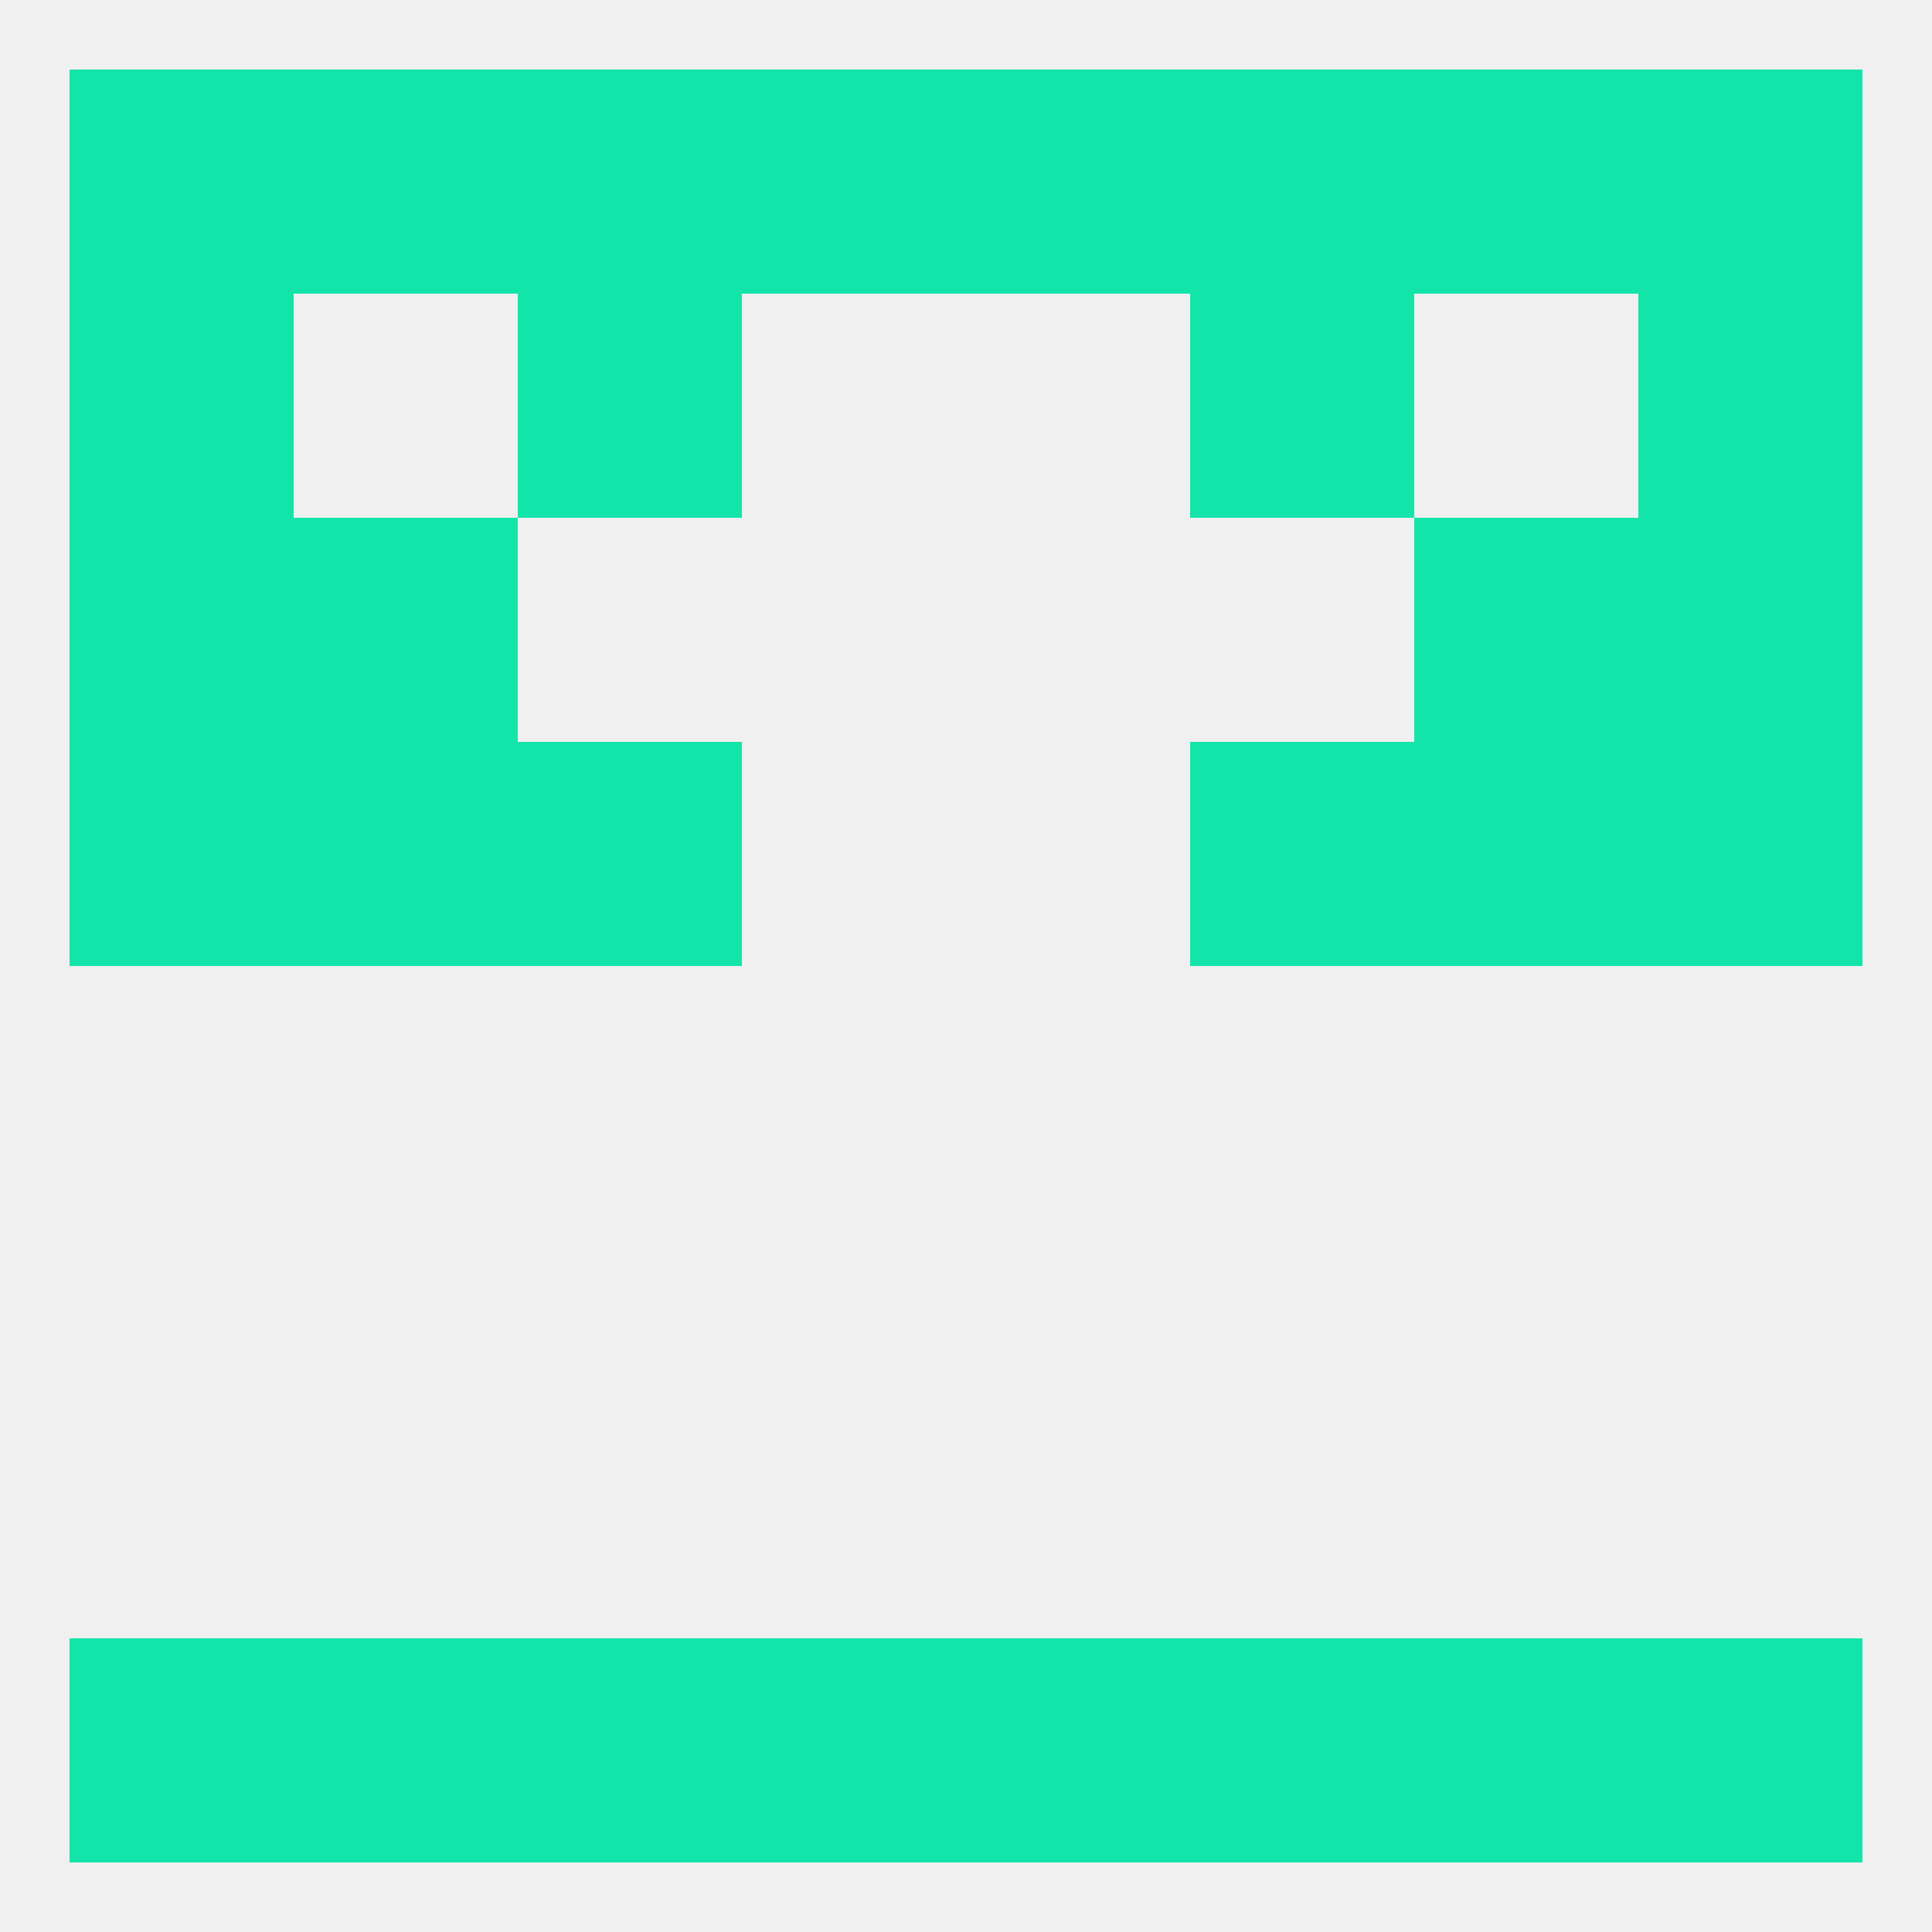 
<!--   <?xml version="1.0"?> -->
<svg version="1.1" baseprofile="full" xmlns="http://www.w3.org/2000/svg" xmlns:xlink="http://www.w3.org/1999/xlink" xmlns:ev="http://www.w3.org/2001/xml-events" width="250" height="250" viewBox="0 0 250 250" >
	<rect width="100%" height="100%" fill="rgba(240,240,240,255)"/>

	<rect x="96" y="9" width="29" height="29" fill="rgba(19,229,170,255)"/>
	<rect x="9" y="9" width="29" height="29" fill="rgba(19,229,170,255)"/>
	<rect x="212" y="9" width="29" height="29" fill="rgba(19,229,170,255)"/>
	<rect x="125" y="9" width="29" height="29" fill="rgba(19,229,170,255)"/>
	<rect x="38" y="9" width="29" height="29" fill="rgba(19,229,170,255)"/>
	<rect x="183" y="9" width="29" height="29" fill="rgba(19,229,170,255)"/>
	<rect x="67" y="9" width="29" height="29" fill="rgba(19,229,170,255)"/>
	<rect x="154" y="9" width="29" height="29" fill="rgba(19,229,170,255)"/>
	<rect x="96" y="212" width="29" height="29" fill="rgba(19,229,170,255)"/>
	<rect x="125" y="212" width="29" height="29" fill="rgba(19,229,170,255)"/>
	<rect x="67" y="212" width="29" height="29" fill="rgba(19,229,170,255)"/>
	<rect x="154" y="212" width="29" height="29" fill="rgba(19,229,170,255)"/>
	<rect x="38" y="212" width="29" height="29" fill="rgba(19,229,170,255)"/>
	<rect x="183" y="212" width="29" height="29" fill="rgba(19,229,170,255)"/>
	<rect x="9" y="212" width="29" height="29" fill="rgba(19,229,170,255)"/>
	<rect x="212" y="212" width="29" height="29" fill="rgba(19,229,170,255)"/>
	<rect x="38" y="96" width="29" height="29" fill="rgba(19,229,170,255)"/>
	<rect x="183" y="96" width="29" height="29" fill="rgba(19,229,170,255)"/>
	<rect x="67" y="96" width="29" height="29" fill="rgba(19,229,170,255)"/>
	<rect x="154" y="96" width="29" height="29" fill="rgba(19,229,170,255)"/>
	<rect x="9" y="96" width="29" height="29" fill="rgba(19,229,170,255)"/>
	<rect x="212" y="96" width="29" height="29" fill="rgba(19,229,170,255)"/>
	<rect x="183" y="67" width="29" height="29" fill="rgba(19,229,170,255)"/>
	<rect x="9" y="67" width="29" height="29" fill="rgba(19,229,170,255)"/>
	<rect x="212" y="67" width="29" height="29" fill="rgba(19,229,170,255)"/>
	<rect x="38" y="67" width="29" height="29" fill="rgba(19,229,170,255)"/>
	<rect x="9" y="38" width="29" height="29" fill="rgba(19,229,170,255)"/>
	<rect x="212" y="38" width="29" height="29" fill="rgba(19,229,170,255)"/>
	<rect x="67" y="38" width="29" height="29" fill="rgba(19,229,170,255)"/>
	<rect x="154" y="38" width="29" height="29" fill="rgba(19,229,170,255)"/>
</svg>